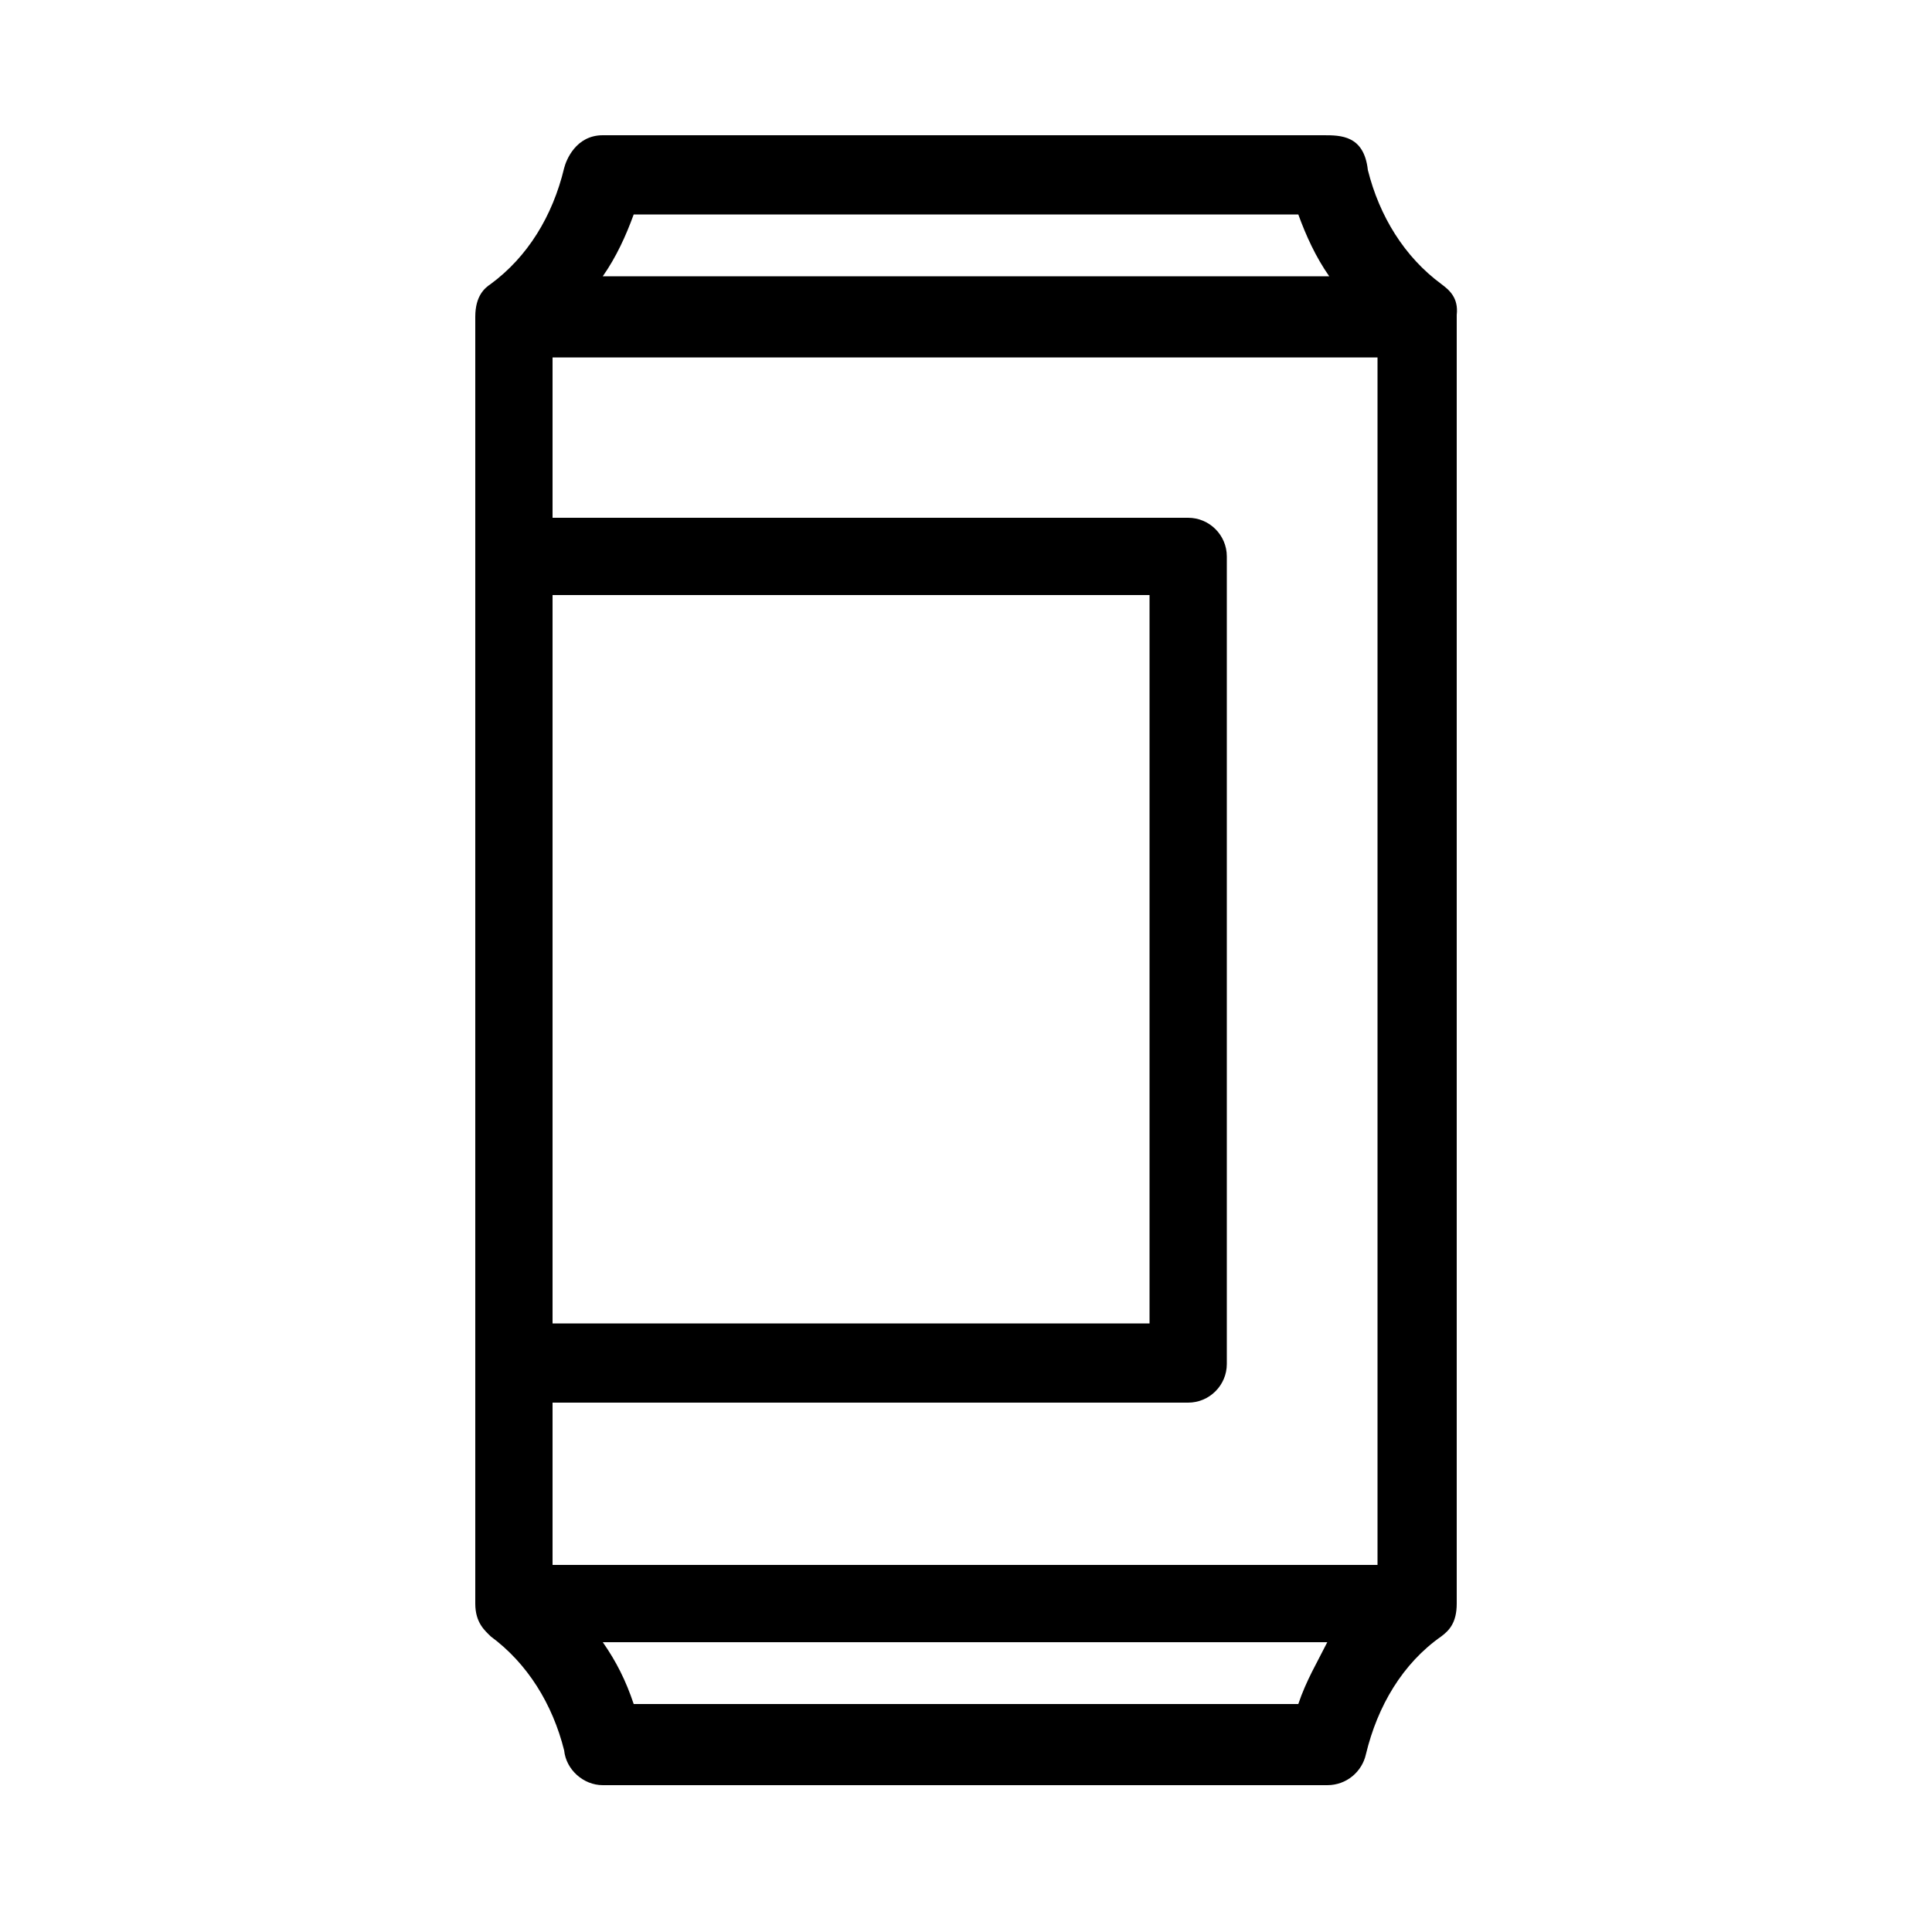 <?xml version="1.0" encoding="utf-8"?>
<!-- Generator: Adobe Illustrator 22.1.0, SVG Export Plug-In . SVG Version: 6.00 Build 0)  -->
<svg version="1.1" id="Capa_2" xmlns="http://www.w3.org/2000/svg" xmlns:xlink="http://www.w3.org/1999/xlink" x="0px" y="0px"
	 viewBox="0 0 100 100" style="enable-background:new 0 0 100 100;" xml:space="preserve">
<path d="M74.6,14.7c-1.9-1.4-3.2-3.5-3.8-5.9C70.6,7,69.4,7,68.5,7L31.2,7c-1.4,0-1.9,1.3-2,1.7c-0.6,2.5-1.9,4.6-3.8,6
	c-0.3,0.2-0.8,0.6-0.8,1.7v66.6c0,1,0.5,1.4,0.8,1.7c1.9,1.4,3.2,3.5,3.8,5.9c0.1,1,1,1.8,2,1.8l37.5,0c1,0,1.8-0.7,2-1.6
	c0.6-2.5,1.9-4.7,3.9-6.1c0.4-0.3,0.8-0.7,0.8-1.7V16.3C75.5,15.4,75,15,74.6,14.7z M28.6,30.8h30.9v37.7H28.6V30.8z M28.6,80.9
	v-8.3h32.9c1.1,0,2-0.9,2-2V28.8c0-1.1-0.9-2-2-2H28.6v-8.3h42.7v62.5H28.6z M32.8,11.1c6.1,0,28.4,0,34.4,0
	c0.4,1.1,0.9,2.2,1.6,3.2h0H31.2h0C31.9,13.3,32.4,12.2,32.8,11.1z M67.2,88.2H32.8C32.4,87,31.9,86,31.2,85h0h37.5h0
	C68.2,86,67.6,87,67.2,88.2z"/>
</svg>
